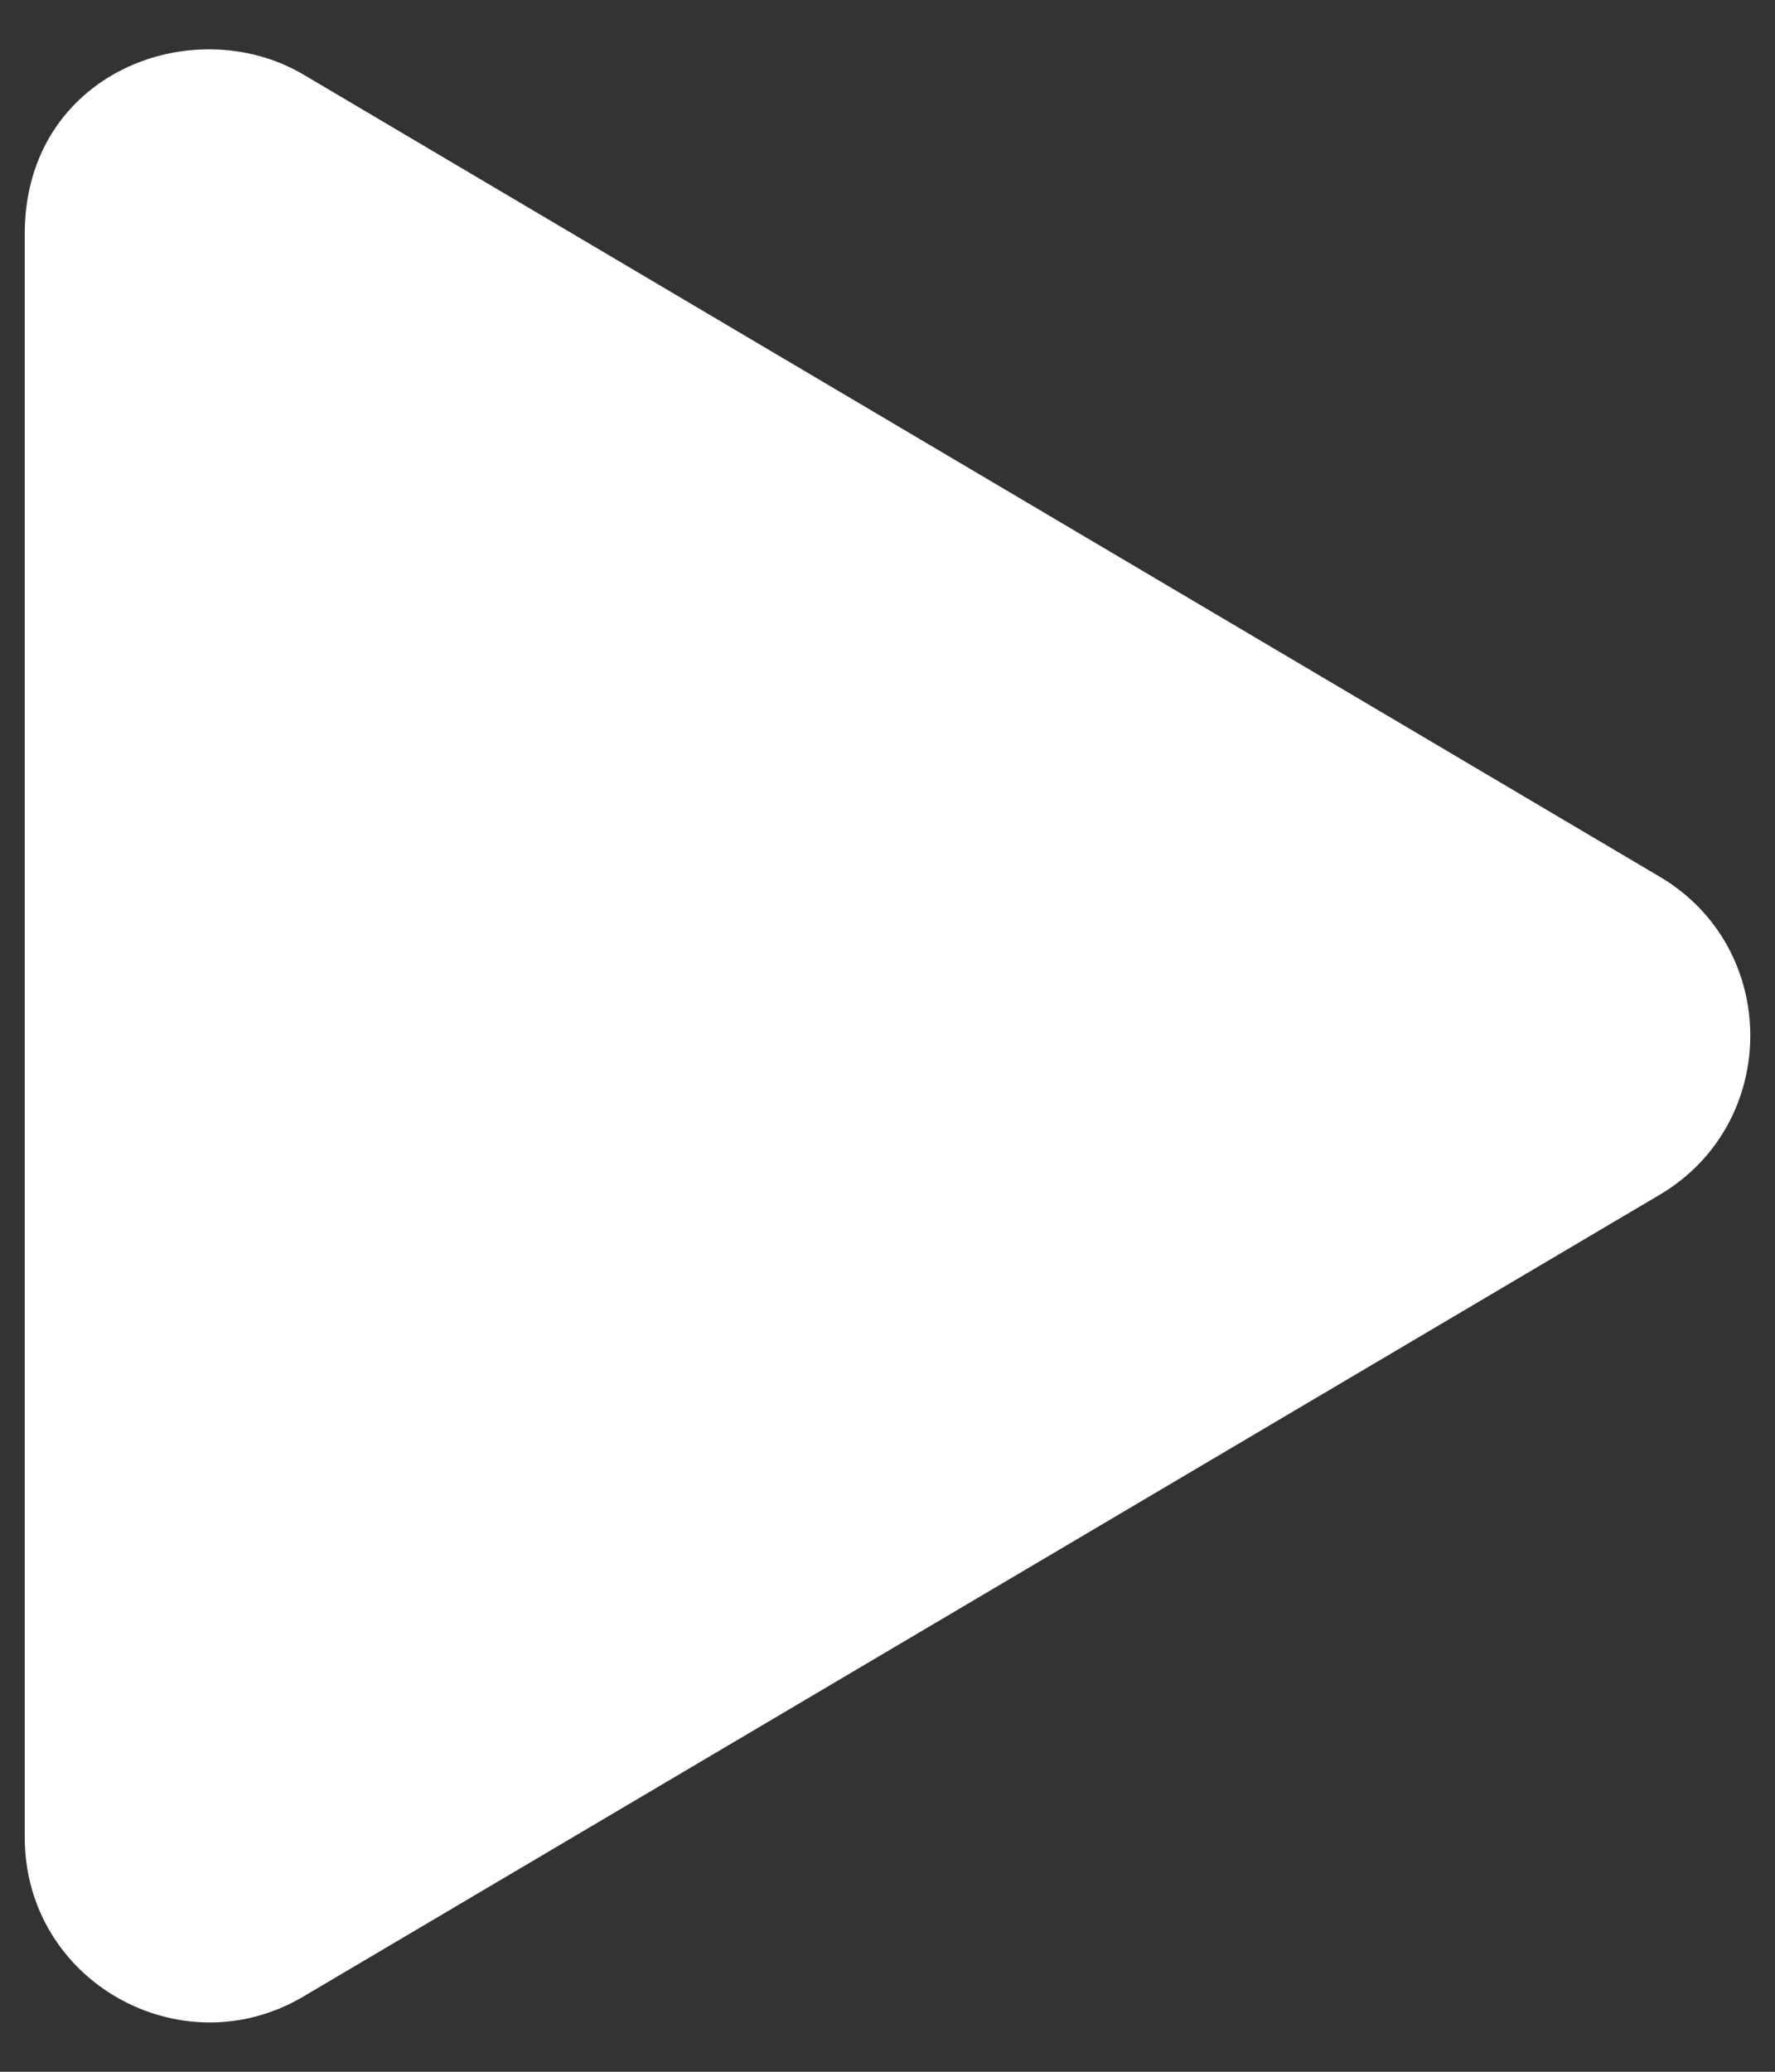 <svg width="18" height="21" viewBox="0 0 18 21" fill="none" xmlns="http://www.w3.org/2000/svg">
<rect x="0" y="0" width="18" height="21" fill="#333333" stroke="none"/>
<path d="M16.828 8.885L3.079 0.757C1.961 0.096 0.251 0.737 0.251 2.37V18.623C0.251 20.088 1.84 20.971 3.079 20.236L16.828 12.112C18.055 11.389 18.058 9.608 16.828 8.885Z" fill="#ffffff"/>
</svg>
